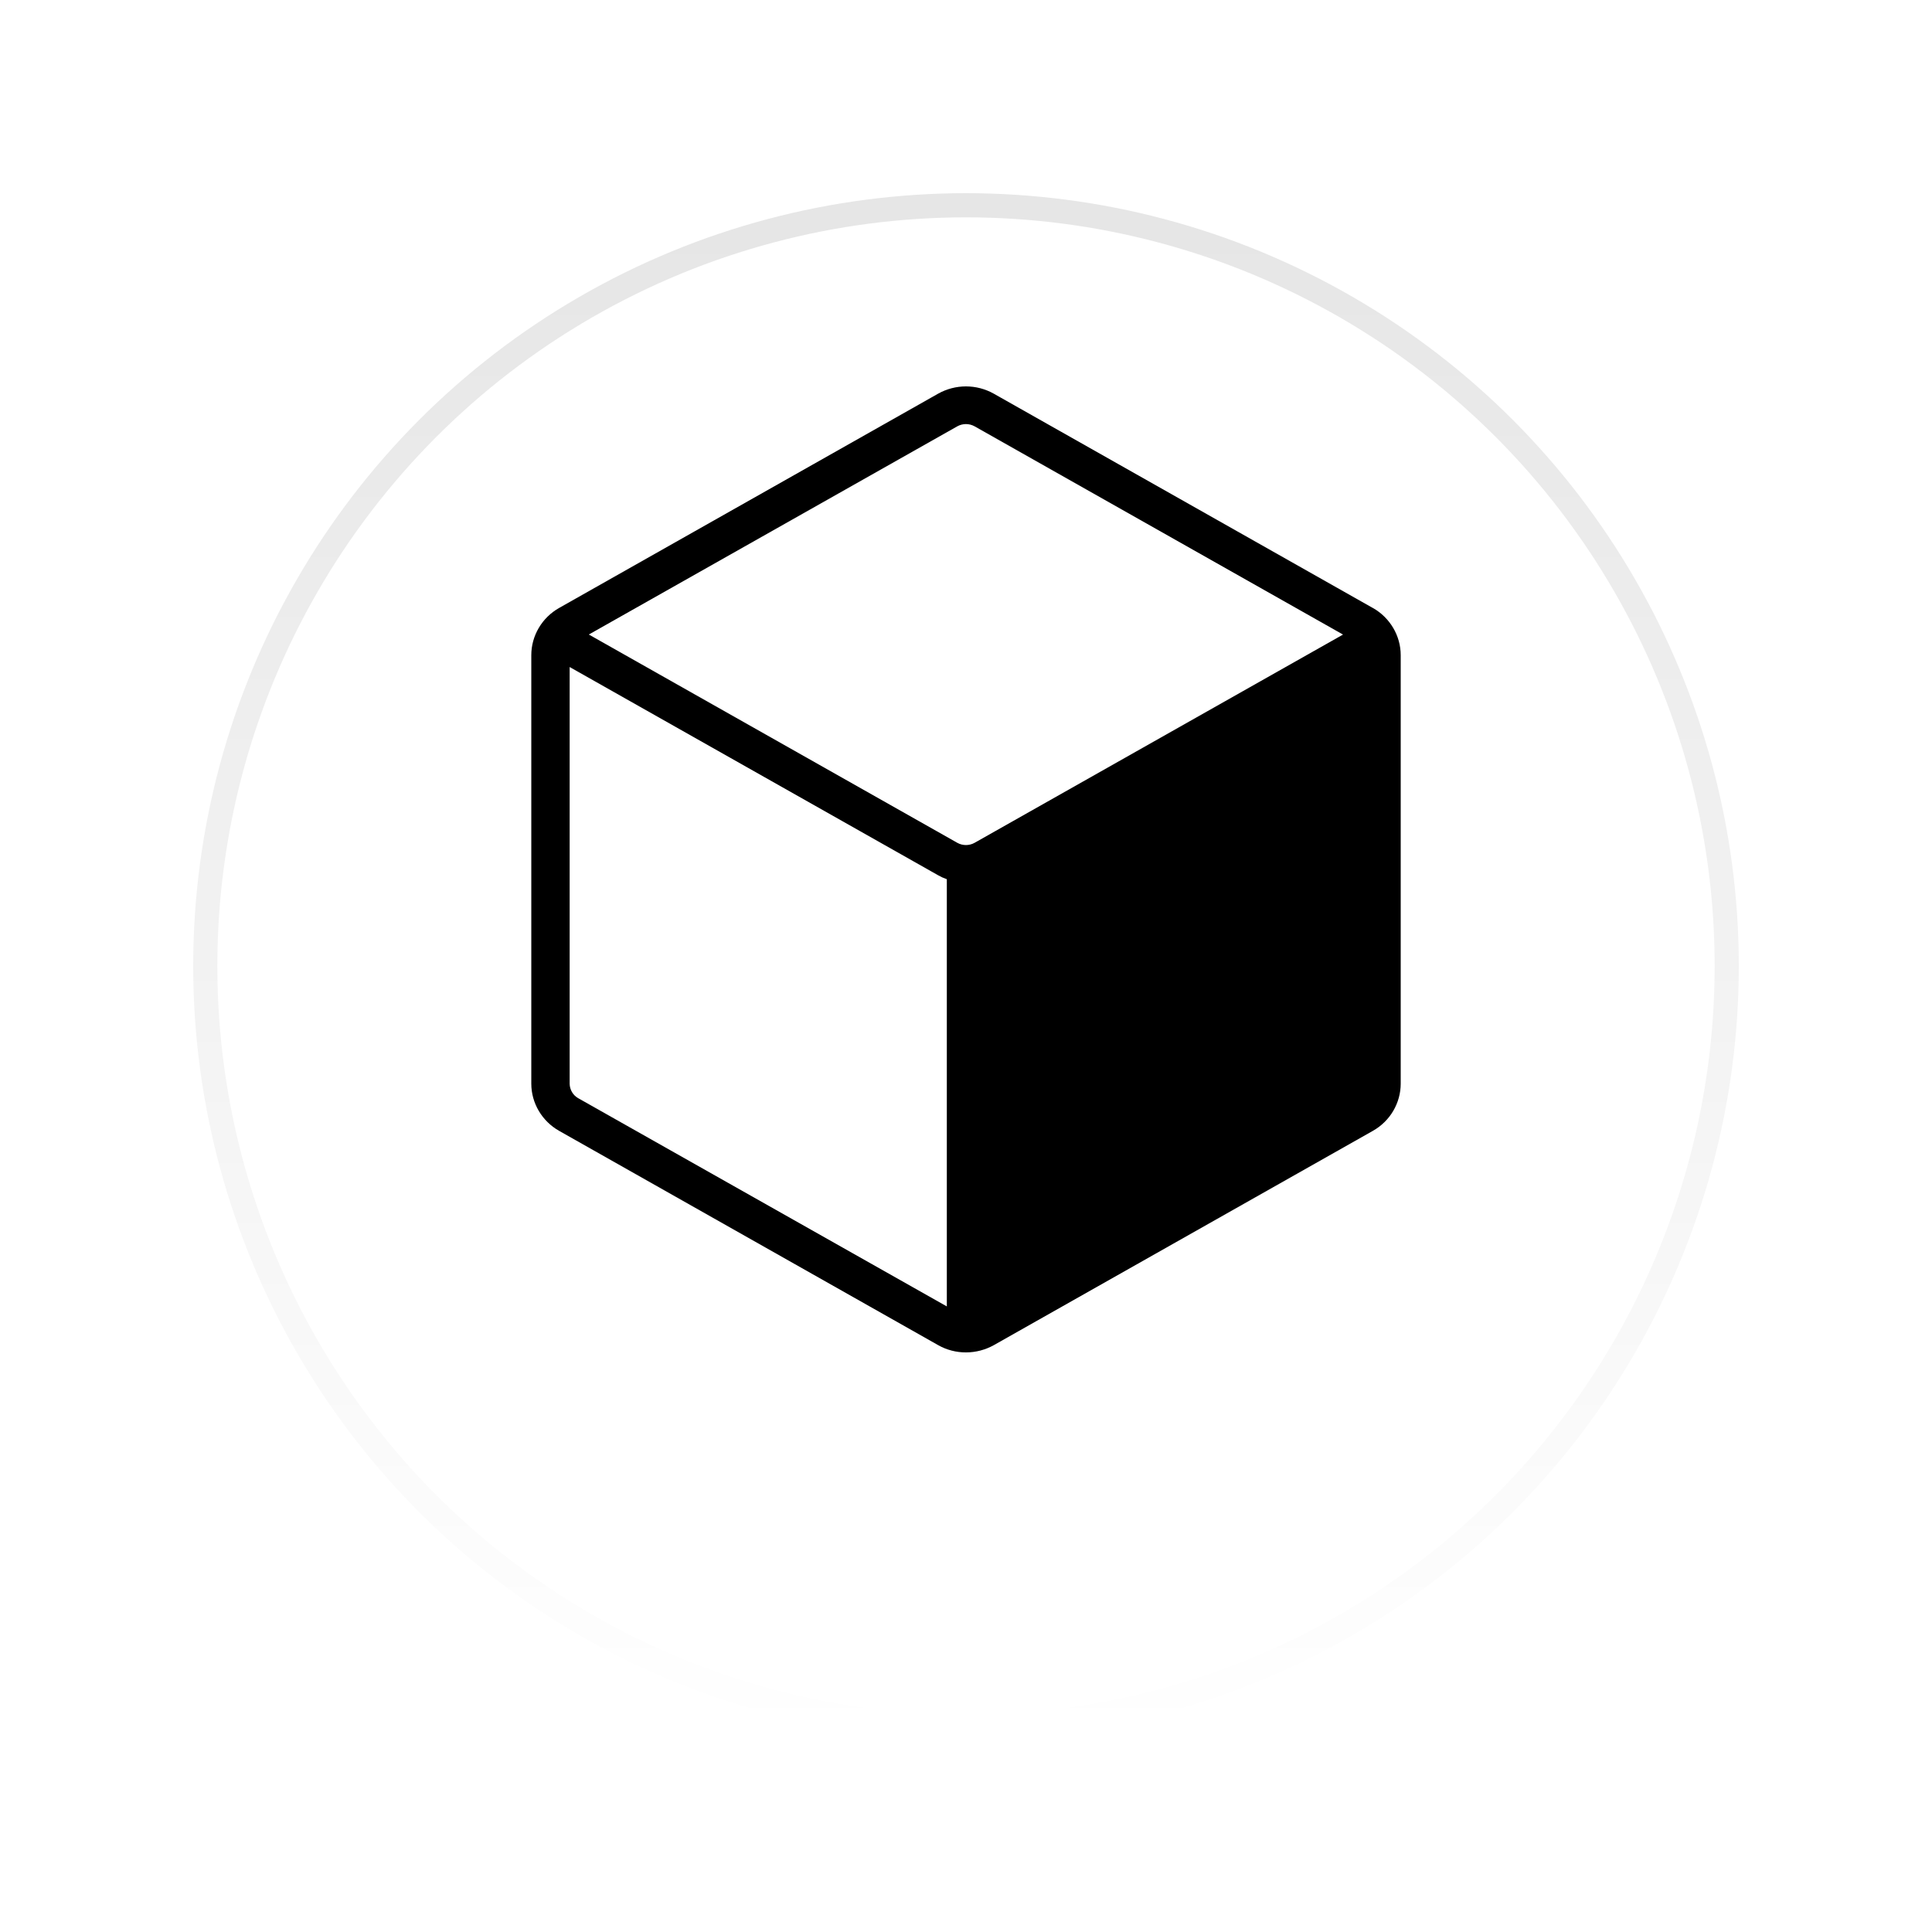 <svg width="40" height="40" viewBox="0 0 40 40" fill="none" xmlns="http://www.w3.org/2000/svg">
<g filter="url(#filter0_d_5828_15953)">
<circle cx="20" cy="18" r="16" fill="white"/>
<circle cx="20" cy="18" r="15.75" stroke="url(#paint0_linear_5828_15953)" stroke-opacity="0.1" stroke-width="0.5"/>
</g>
<path d="M28.422 12.587L20.574 8.15C20.399 8.052 20.201 8 19.999 8C19.797 8 19.599 8.052 19.424 8.15L11.576 12.587C11.401 12.686 11.256 12.828 11.155 13C11.054 13.171 11 13.365 11 13.563V22.437C11 22.837 11.22 23.211 11.576 23.413L19.424 27.85C19.599 27.949 19.798 28.001 20 28C20.203 28 20.401 27.947 20.576 27.85L28.424 23.413C28.599 23.314 28.744 23.172 28.845 23.001C28.946 22.829 29 22.635 29 22.437V13.563C29 13.163 28.779 12.789 28.424 12.587H28.422ZM20.177 17.45C20.123 17.48 20.061 17.496 19.999 17.496C19.937 17.496 19.875 17.48 19.821 17.45L12.191 13.137L19.821 8.826C19.875 8.796 19.937 8.78 19.999 8.78C20.061 8.78 20.122 8.796 20.177 8.826L27.806 13.138L20.177 17.45ZM19.424 18.122C19.48 18.154 19.539 18.181 19.603 18.203V27.048L11.973 22.738C11.919 22.708 11.874 22.664 11.843 22.611C11.811 22.558 11.795 22.498 11.794 22.437V13.81L19.424 18.122Z" fill="black"/>
<defs>
<filter id="filter0_d_5828_15953" x="0" y="0" width="40" height="40" filterUnits="userSpaceOnUse" color-interpolation-filters="sRGB">
<feFlood flood-opacity="0" result="BackgroundImageFix"/>
<feColorMatrix in="SourceAlpha" type="matrix" values="0 0 0 0 0 0 0 0 0 0 0 0 0 0 0 0 0 0 127 0" result="hardAlpha"/>
<feOffset dy="2"/>
<feGaussianBlur stdDeviation="2"/>
<feComposite in2="hardAlpha" operator="out"/>
<feColorMatrix type="matrix" values="0 0 0 0 0 0 0 0 0 0 0 0 0 0 0 0 0 0 0.08 0"/>
<feBlend mode="normal" in2="BackgroundImageFix" result="effect1_dropShadow_5828_15953"/>
<feBlend mode="normal" in="SourceGraphic" in2="effect1_dropShadow_5828_15953" result="shape"/>
</filter>
<linearGradient id="paint0_linear_5828_15953" x1="20" y1="2" x2="20" y2="34" gradientUnits="userSpaceOnUse">
<stop/>
<stop offset="1" stop-opacity="0"/>
</linearGradient>
</defs>
</svg>
